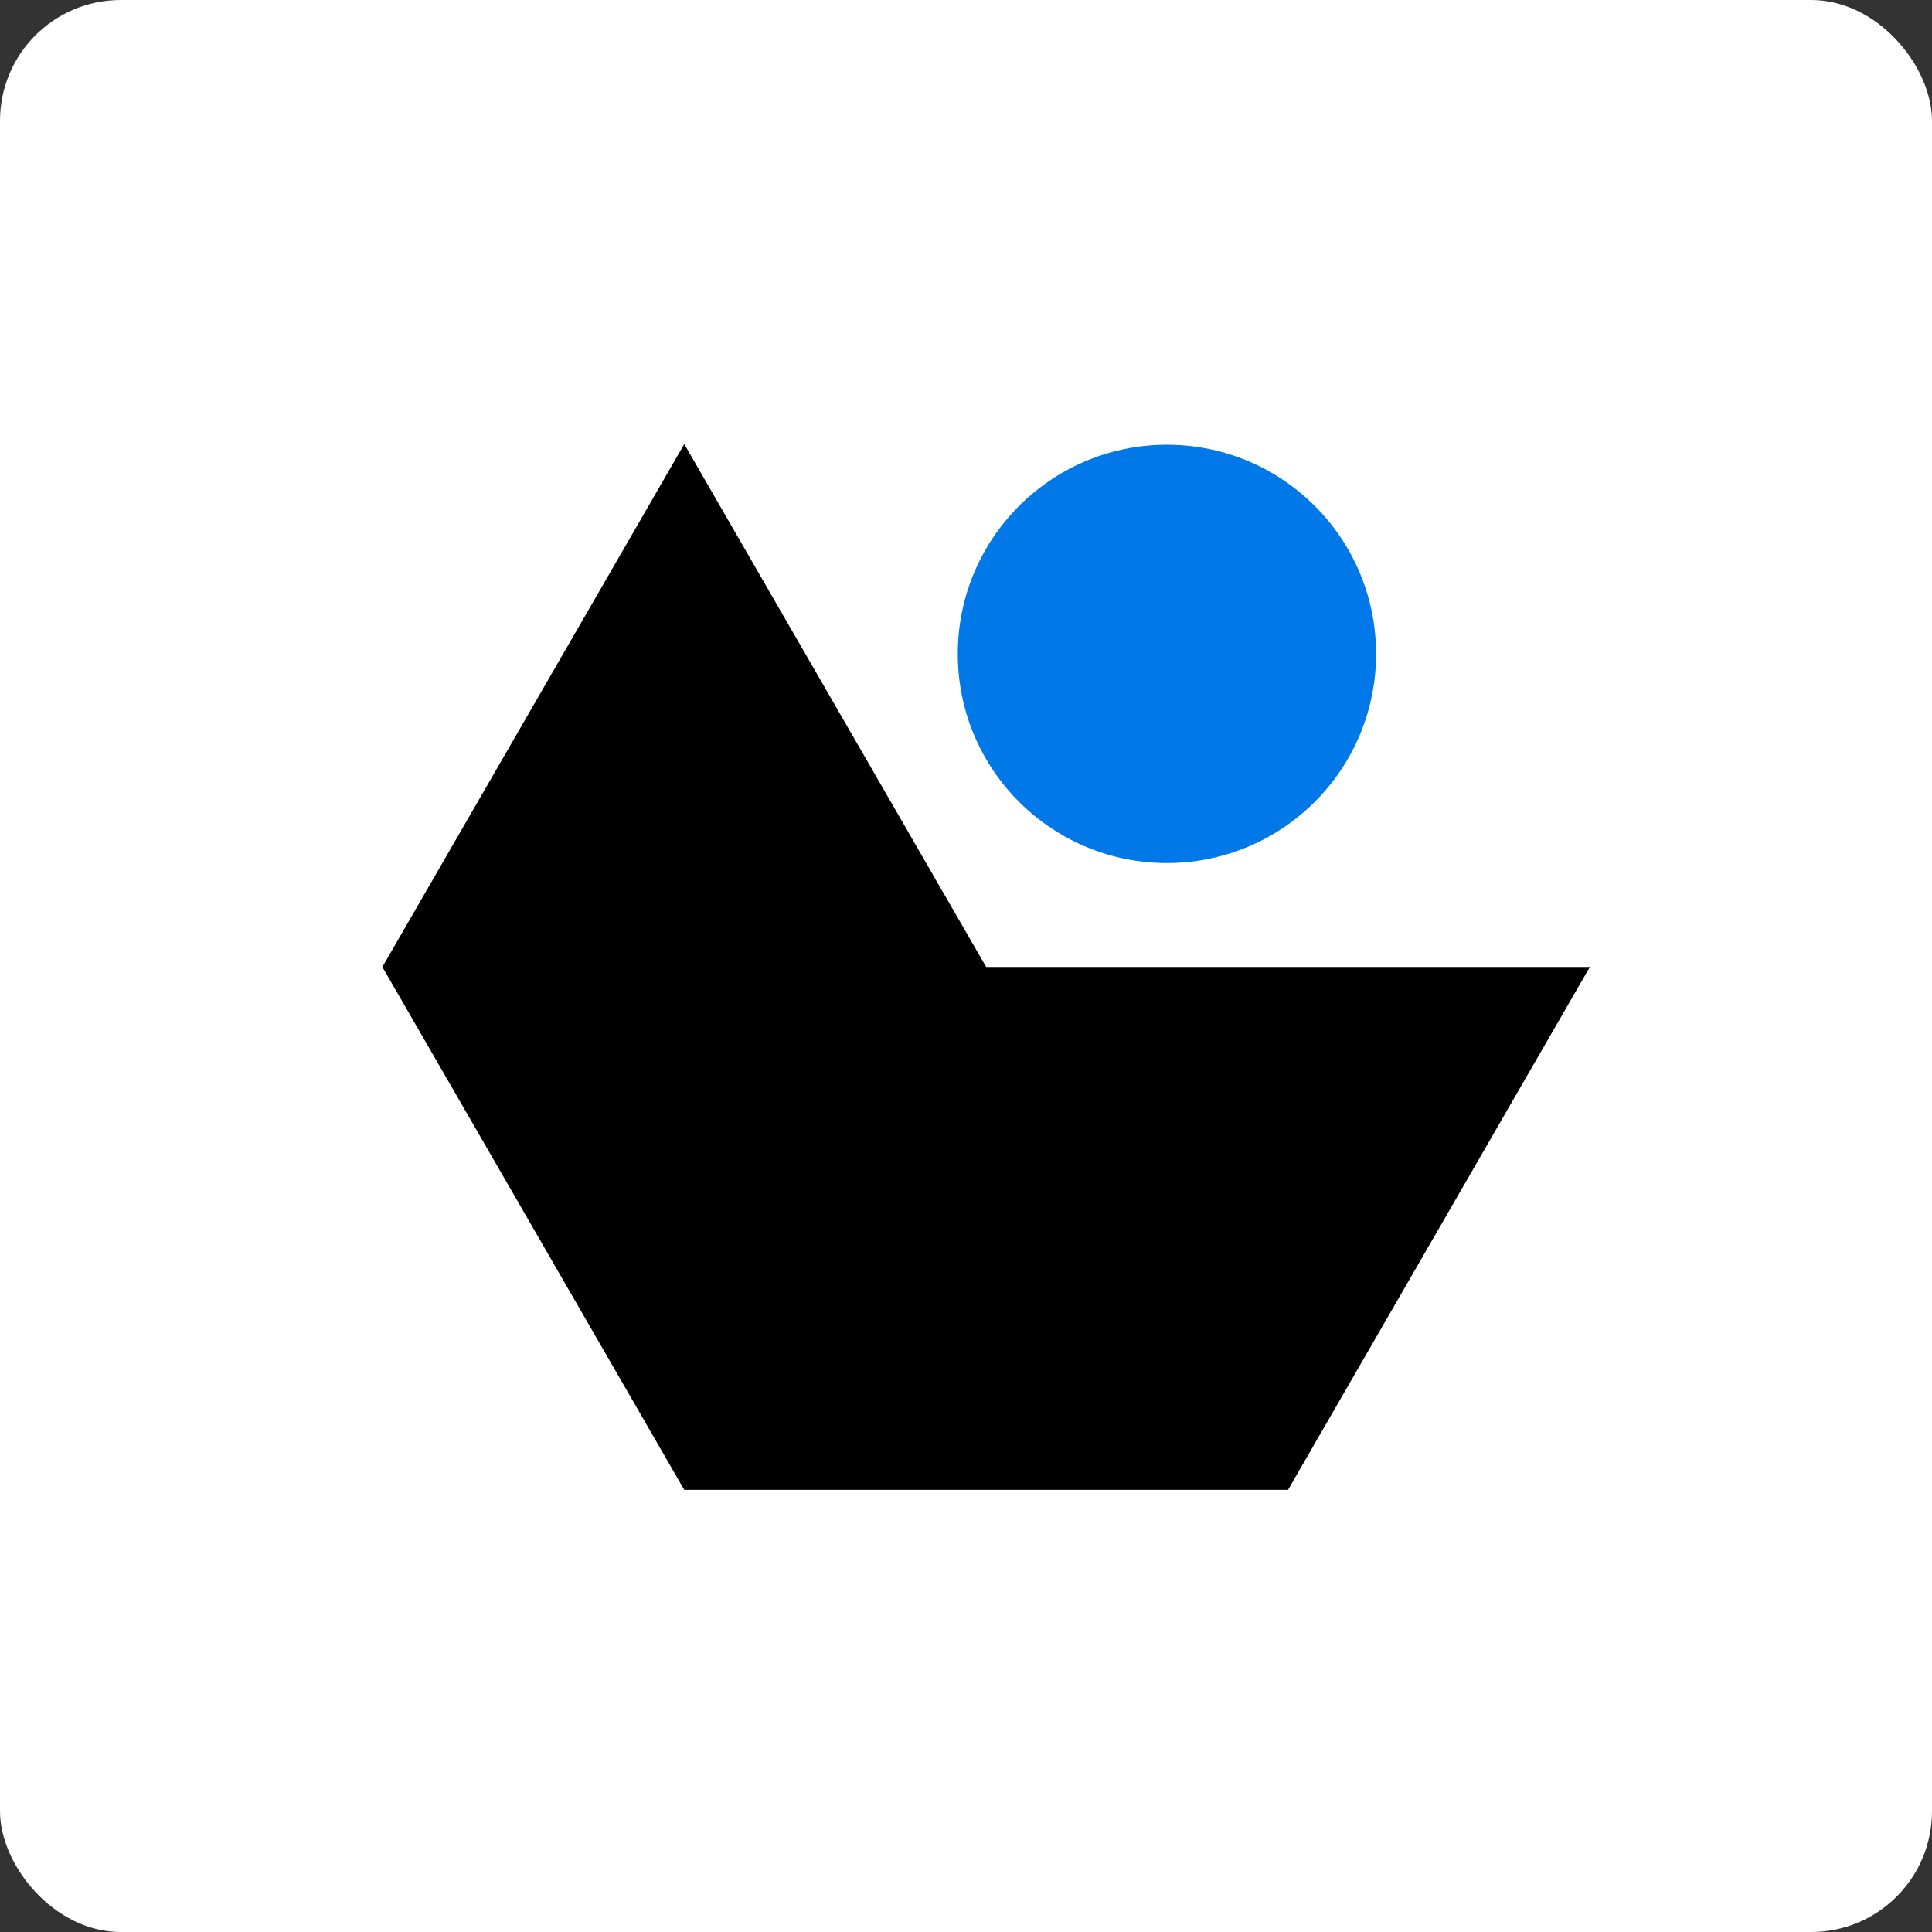 <svg width="48" height="48" viewBox="0 0 48 48" fill="none" xmlns="http://www.w3.org/2000/svg">
<rect x="0" y="0" width="48" height="48" fill="#333333" stroke="none"/>
<rect width="48" height="48" rx="3" fill="white"/>
<path d="M39.5 24.024H24.501L17 11.033L9.5 24.024L17 37.015H32.001L39.5 24.024Z" fill="black"/>
<path d="M29.042 21.442C31.912 21.415 34.216 19.066 34.188 16.196C34.16 13.326 31.812 11.022 28.942 11.05C26.072 11.077 23.768 13.426 23.796 16.296C23.823 19.166 26.172 21.47 29.042 21.442Z" fill="#0078E7"/>
</svg>
